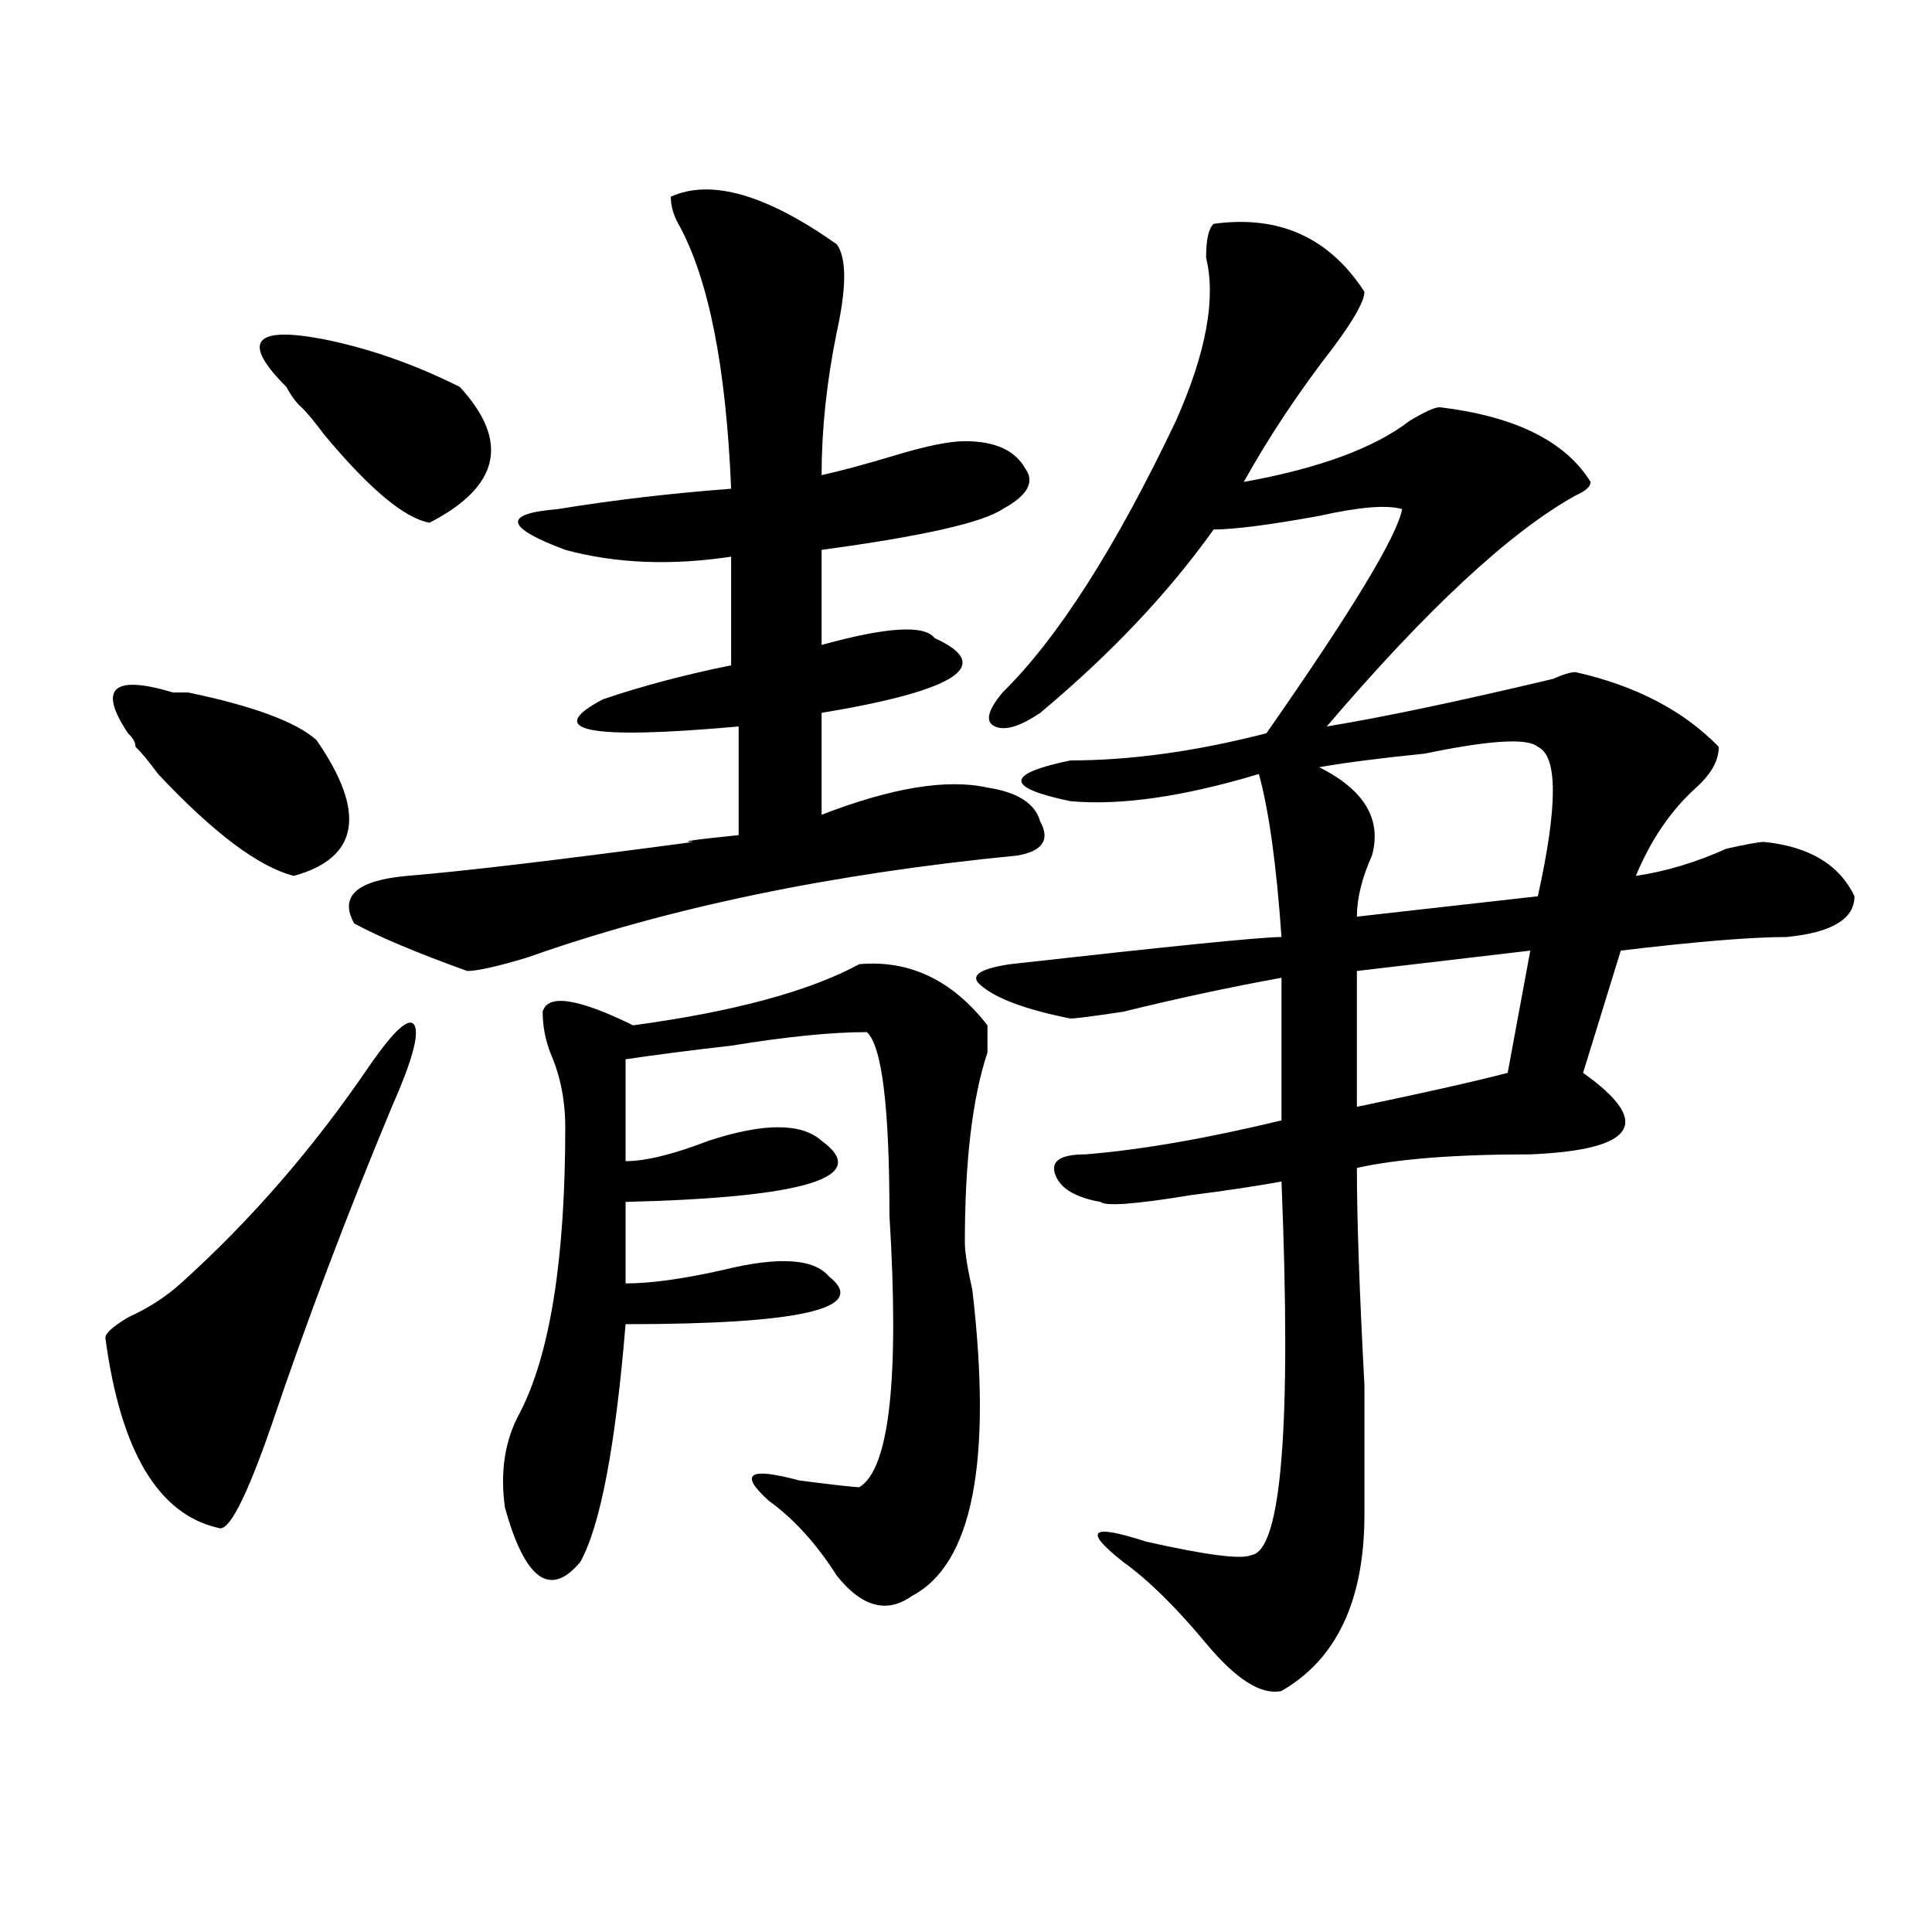 <?xml version="1.0" encoding="utf-8"?>
<!-- Generator: Adobe Illustrator 16.0.0, SVG Export Plug-In . SVG Version: 6.00 Build 0)  -->
<!DOCTYPE svg PUBLIC "-//W3C//DTD SVG 1.1//EN" "http://www.w3.org/Graphics/SVG/1.1/DTD/svg11.dtd">
<svg version="1.1" id="图层_1" xmlns="http://www.w3.org/2000/svg" xmlns:xlink="http://www.w3.org/1999/xlink" x="0px" y="0px"
	 width="1000px" height="1000px" viewBox="0 0 1000 1000" enable-background="new 0 0 1000 1000" xml:space="preserve">
<path d="M191.117,551.797c12.987-18.731,20.792-25.763,23.414-21.094c2.562,4.724-1.341,18.786-11.707,42.188
	c-23.414,56.25-44.267,111.347-62.438,165.234c-13.048,37.519-22.134,55.097-27.316,52.734
	c-31.219-7.031-50.73-39.825-58.535-98.438c0-2.308,3.902-5.823,11.707-10.547c10.366-4.669,19.512-10.547,27.316-17.578
	C129.96,631.503,162.46,593.984,191.117,551.797z M89.656,358.438c2.562,0,5.183,0,7.805,0c33.78,7.031,55.913,15.271,66.34,24.609
	c25.976,37.519,22.073,60.974-11.707,70.313c-18.231-4.669-41.646-22.247-70.242-52.734c-5.243-7.031-9.146-11.7-11.707-14.063
	c0-2.308-1.341-4.669-3.902-7.031C50.633,356.13,58.438,349.099,89.656,358.438z M167.703,175.625
	c23.414,4.724,46.828,12.909,70.242,24.609c25.976,28.125,20.792,51.581-15.609,70.313c-13.048-2.308-31.219-17.578-54.633-45.703
	c-5.243-7.031-9.146-11.7-11.707-14.063c-2.622-2.308-5.243-5.823-7.805-10.547C124.777,176.833,131.241,168.594,167.703,175.625z
	 M347.211,101.797c20.792-9.339,49.39-1.153,85.852,24.609c5.183,7.031,5.183,22.302,0,45.703
	c-5.243,25.817-7.805,50.427-7.805,73.828c10.366-2.308,23.414-5.823,39.023-10.547c15.609-4.669,27.316-7.031,35.121-7.031
	c15.609,0,25.976,4.724,31.219,14.063c5.183,7.031,1.28,14.063-11.707,21.094c-10.427,7.031-41.646,14.063-93.656,21.094v49.219
	c33.78-9.339,53.292-10.547,58.535-3.516c31.219,14.063,11.707,26.972-58.535,38.672v52.734
	c36.401-14.063,64.999-18.731,85.852-14.063c15.609,2.362,24.694,8.239,27.316,17.578c5.183,9.394,1.28,15.271-11.707,17.578
	c-96.278,9.394-180.849,26.972-253.652,52.734c-15.609,4.724-26.036,7.031-31.219,7.031c-26.036-9.339-45.548-17.578-58.535-24.609
	c-7.805-14.063,1.28-22.247,27.316-24.609c28.597-2.308,78.047-8.185,148.289-17.578c-7.805,0,0-1.153,23.414-3.516v-56.25
	c-78.047,7.031-101.461,2.362-70.242-14.063c20.792-7.031,42.926-12.854,66.34-17.578v-56.25
	c-31.219,4.724-59.876,3.516-85.852-3.516c-31.219-11.7-32.56-18.731-3.902-21.094c28.597-4.669,58.535-8.185,89.754-10.547
	c-2.622-63.281-11.707-108.984-27.316-137.109C348.491,111.19,347.211,106.521,347.211,101.797z M444.77,499.063
	c25.976-2.308,48.108,8.239,66.34,31.641c0,2.362,0,7.031,0,14.063c-7.805,23.456-11.707,56.25-11.707,98.438
	c0,4.724,1.28,12.909,3.902,24.609c10.366,89.099,0,141.778-31.219,158.203c-13.048,9.338-26.036,5.822-39.023-10.547
	c-10.427-16.37-22.134-29.278-35.121-38.672c-15.609-14.063-10.427-17.578,15.609-10.547c18.171,2.362,28.597,3.516,31.219,3.516
	c15.609-9.339,20.792-56.25,15.609-140.625c0-56.25-3.902-87.891-11.707-94.922c-18.231,0-41.646,2.362-70.242,7.031
	c-20.853,2.362-39.023,4.724-54.633,7.031v52.734c10.366,0,24.694-3.516,42.926-10.547c28.597-9.339,48.108-9.339,58.535,0
	c25.976,18.786-7.805,29.333-101.461,31.641v42.188c12.987,0,29.878-2.308,50.73-7.031c28.597-7.031,46.828-5.823,54.633,3.516
	c20.792,16.425-14.329,24.609-105.363,24.609c-5.243,63.281-13.048,104.315-23.414,123.047
	c-15.609,18.731-28.657,9.338-39.023-28.125c-2.622-18.731,0-35.156,7.805-49.219c15.609-30.433,23.414-79.651,23.414-147.656
	c0-14.063-2.622-26.917-7.805-38.672c-2.622-7.031-3.902-14.063-3.902-21.094c2.562-9.339,18.171-7.031,46.828,7.031
	C379.71,523.672,418.733,513.125,444.77,499.063z M815.492,347.891c31.219,7.031,55.913,19.94,74.145,38.672
	c0,7.031-3.902,14.063-11.707,21.094c-13.048,11.755-23.414,26.972-31.219,45.703c15.609-2.308,31.219-7.031,46.828-14.063
	c10.366-2.308,16.89-3.516,19.512-3.516c23.414,2.362,39.023,11.755,46.828,28.125c0,11.755-11.707,18.786-35.121,21.094
	c-18.231,0-46.828,2.362-85.852,7.031l-19.512,63.281c36.401,25.817,27.316,39.88-27.316,42.188
	c-39.023,0-68.962,2.362-89.754,7.031c0,25.817,1.28,63.281,3.902,112.5c0,32.849,0,55.097,0,66.797
	c0,44.494-14.329,74.981-42.926,91.406c-10.427,2.307-23.414-5.878-39.023-24.609c-15.609-18.787-29.938-32.85-42.926-42.188
	c-20.853-16.37-16.95-19.886,11.707-10.547c31.219,7.031,49.39,9.394,54.633,7.031c15.609-2.308,20.792-66.797,15.609-193.359
	c-13.048,2.362-28.657,4.724-46.828,7.031c-28.657,4.724-44.267,5.878-46.828,3.516c-13.048-2.308-20.853-7.031-23.414-14.063
	c-2.622-7.031,2.562-10.547,15.609-10.547c28.597-2.308,62.438-8.185,101.461-17.578v-73.828
	c-26.036,4.724-53.353,10.547-81.949,17.578c-15.609,2.362-24.755,3.516-27.316,3.516c-23.414-4.669-39.023-10.547-46.828-17.578
	c-5.243-4.669,0-8.185,15.609-10.547C606.046,489.724,652.874,485,663.301,485c-2.622-37.464-6.524-65.589-11.707-84.375
	c-39.023,11.755-71.583,16.425-97.559,14.063c-33.841-7.031-33.841-14.063,0-21.094c31.219,0,64.999-4.669,101.461-14.063
	c44.206-63.281,67.62-101.953,70.242-116.016c-7.805-2.308-22.134-1.153-42.926,3.516c-26.036,4.724-44.267,7.031-54.633,7.031
	c-23.414,32.849-53.353,64.489-89.754,94.922c-10.427,7.031-18.231,9.394-23.414,7.031c-5.243-2.308-3.902-8.185,3.902-17.578
	c28.597-28.125,58.535-74.981,89.754-140.625c15.609-35.156,20.792-63.281,15.609-84.375c0-9.339,1.28-15.216,3.902-17.578
	c33.78-4.669,59.815,7.031,78.047,35.156c0,4.724-5.243,14.063-15.609,28.125c-18.231,23.456-33.841,46.911-46.828,70.313
	c39.023-7.031,67.62-17.578,85.852-31.641c7.805-4.669,12.987-7.031,15.609-7.031c39.023,4.724,64.999,17.578,78.047,38.672
	c0,2.362-2.622,4.724-7.805,7.031c-33.841,18.786-76.767,58.612-128.777,119.531c28.597-4.669,67.62-12.854,117.07-24.609
	C808.968,349.099,812.87,347.891,815.492,347.891z M795.98,386.563c-5.243-4.669-24.755-3.516-58.535,3.516
	c-23.414,2.362-41.646,4.724-54.633,7.031c23.414,11.755,32.499,26.972,27.316,45.703c-5.243,11.755-7.805,22.302-7.805,31.641
	l93.656-10.547C806.347,417.05,806.347,391.286,795.98,386.563z M792.078,492.031l-89.754,10.547v70.313
	c33.78-7.031,59.815-12.854,78.047-17.578L792.078,492.031z"/>
</svg>
